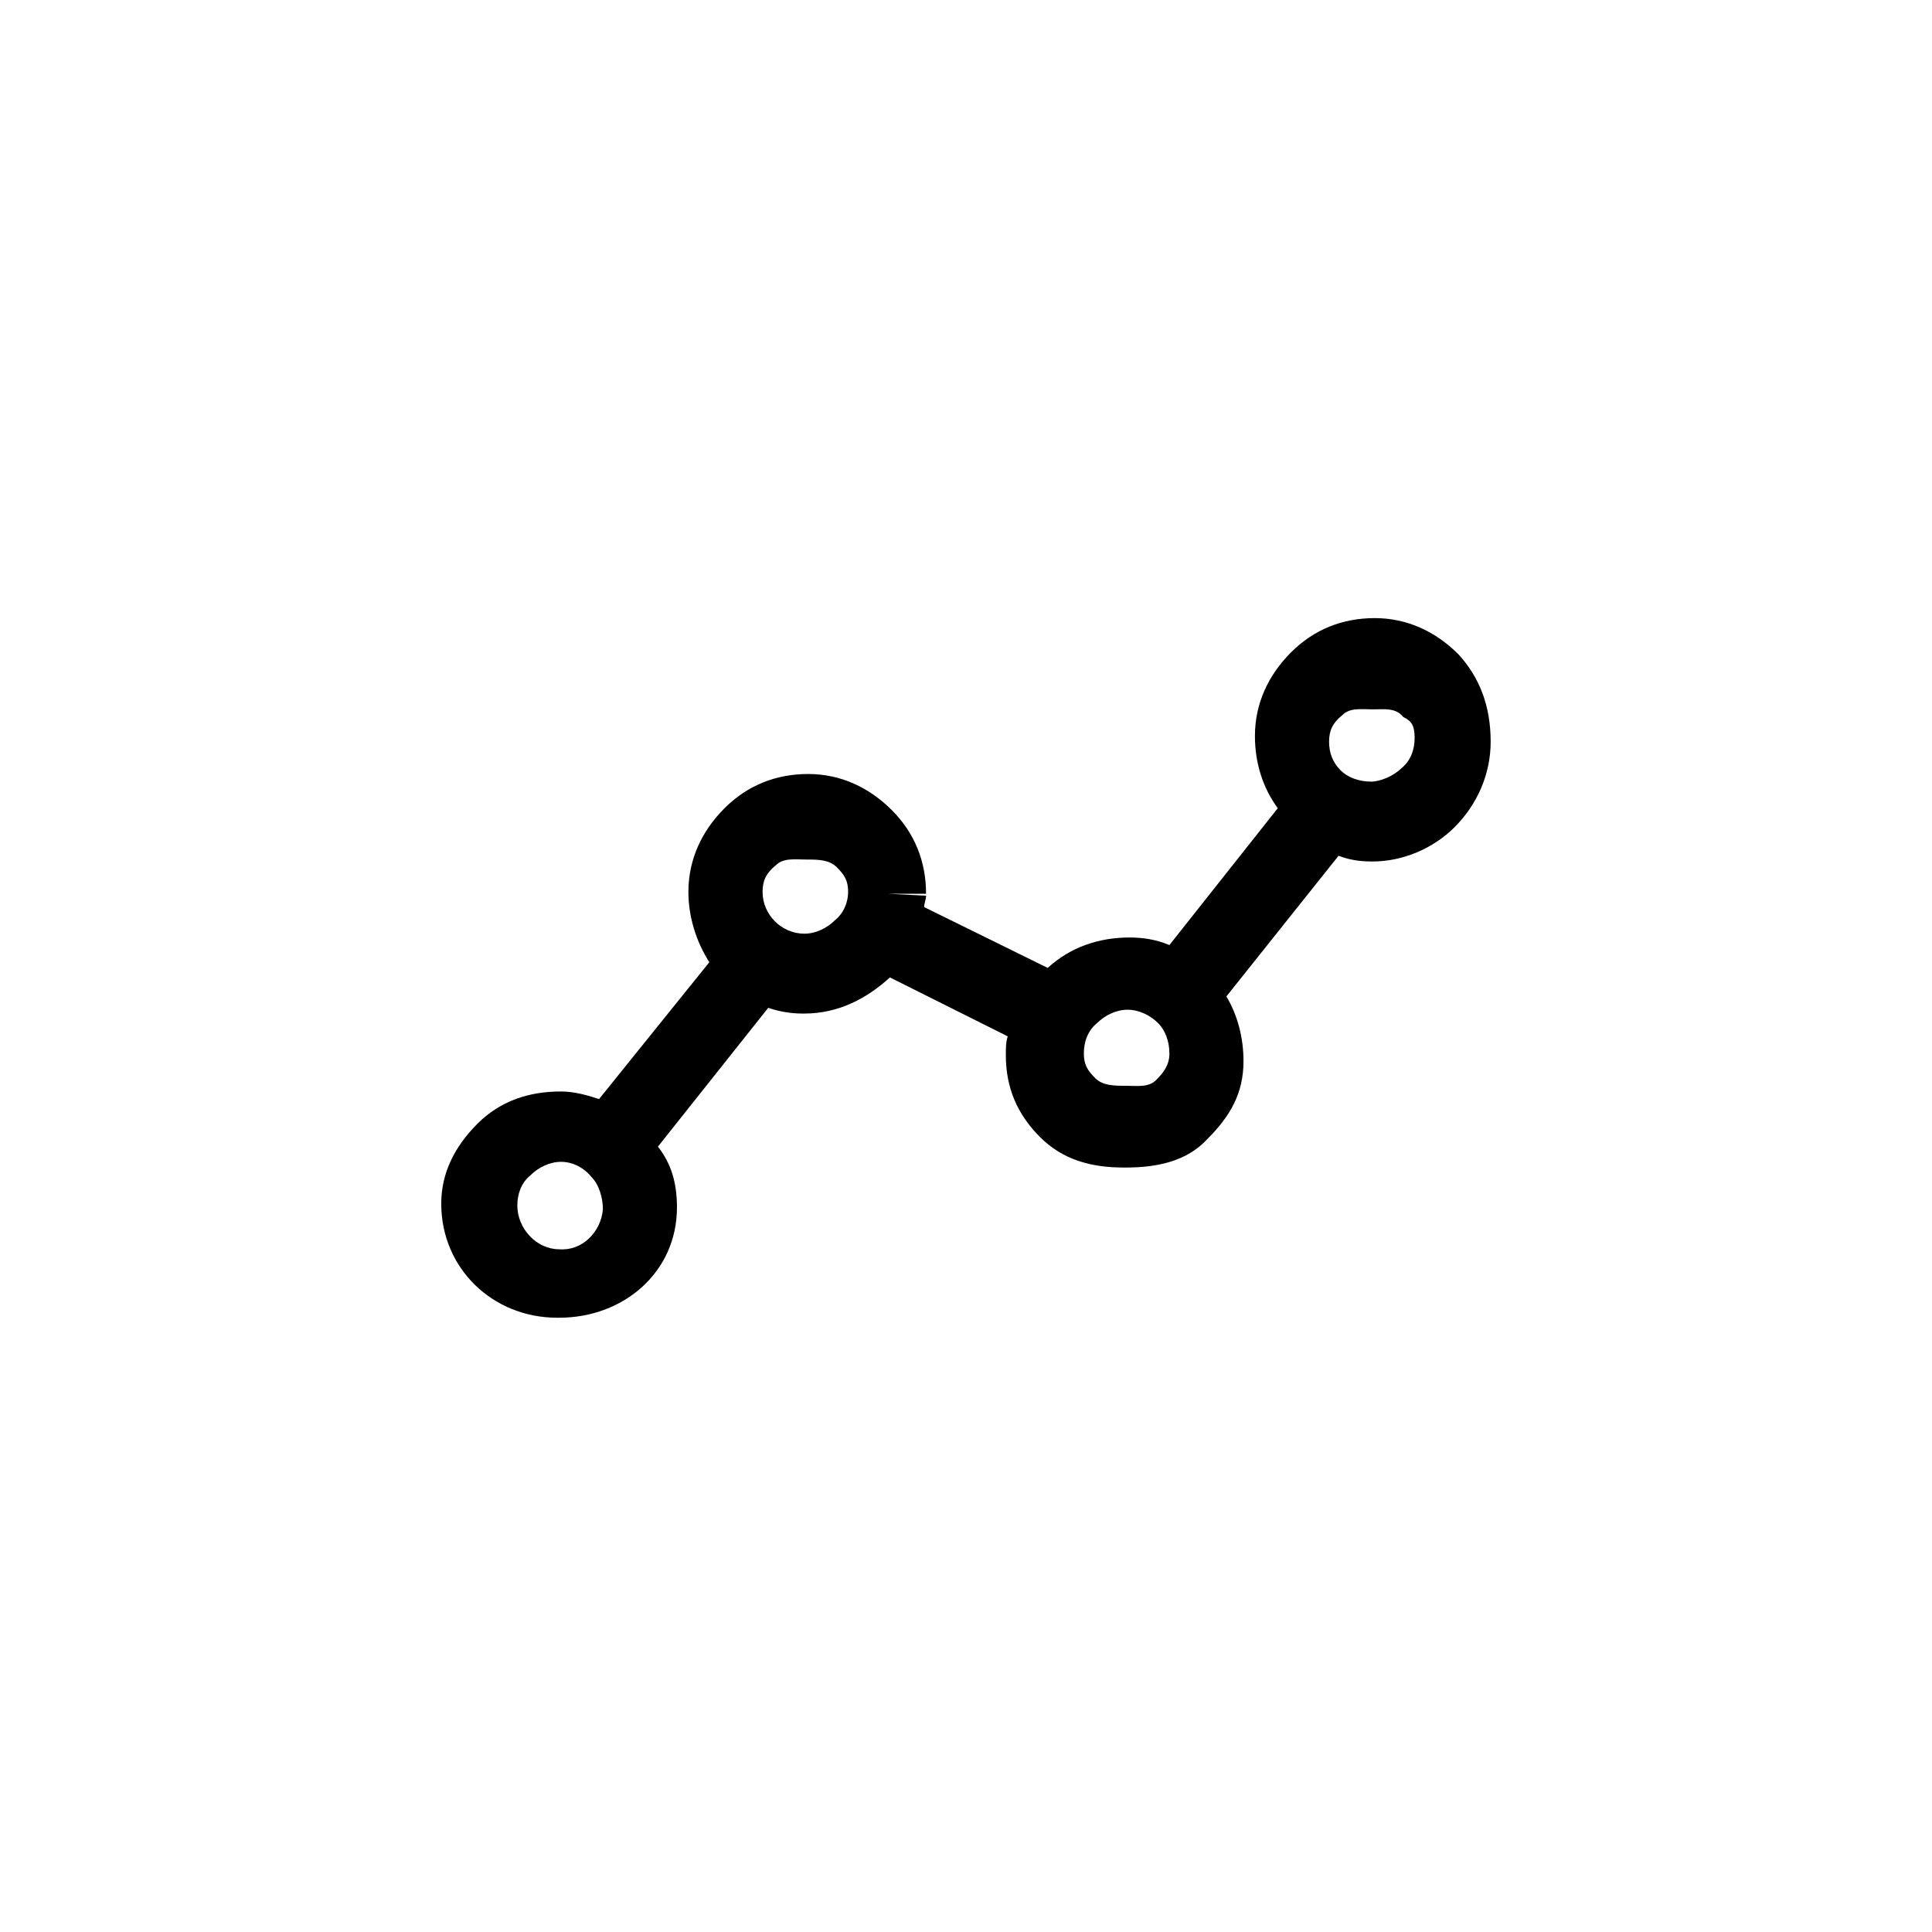 <?xml version="1.0" encoding="UTF-8"?>
<!-- The Best Svg Icon site in the world: iconSvg.co, Visit us! https://iconsvg.co -->
<svg fill="#000000" width="800px" height="800px" version="1.1" viewBox="144 144 512 512" xmlns="http://www.w3.org/2000/svg">
 <path d="m530.48 317.38c-6.047-6.047-13.602-9.574-22.168-9.574s-16.121 3.023-22.168 9.07c-6.047 6.047-9.574 13.602-9.574 22.168 0 7.055 2.016 13.602 6.047 19.145l-28.719 36.273c-3.527-1.512-7.055-2.016-10.578-2.016-8.062 0-15.617 2.519-21.664 8.062l-32.746-16.121c0-1.008 0.504-2.016 0.504-3.023l-10.078-0.504h10.078c0-8.566-3.023-16.121-9.07-22.168s-13.602-9.574-22.168-9.574c-8.566 0-16.121 3.023-22.168 9.07s-9.574 13.602-9.574 22.168c0 6.551 2.016 13.098 5.543 18.641l-29.223 36.273c-3.023-1.008-6.551-2.016-10.078-2.016-8.566 0-16.121 2.519-22.168 8.566s-9.574 13.098-9.574 21.16c0 17.129 13.602 30.23 30.73 30.23h0.504c17.129 0 31.234-12.09 31.234-29.223 0-6.551-1.512-11.586-5.039-16.121l29.223-36.777c3.023 1.008 6.047 1.512 9.07 1.512h0.504c9.07 0 16.625-4.031 22.672-9.574l31.234 15.617c-0.504 1.512-0.504 3.023-0.504 5.039 0 8.566 3.023 15.617 9.07 21.664s13.602 8.062 22.168 8.062h0.504c8.062 0 16.121-1.512 21.664-7.559 6.047-6.047 9.574-12.09 9.574-20.656 0-6.047-1.512-12.09-4.535-17.129l29.727-37.281c2.519 1.008 5.543 1.512 8.566 1.512h0.504c8.062 0 16.121-3.527 21.664-9.07 6.047-6.047 9.574-14.105 9.574-22.672 0.004-9.574-3.019-17.133-8.562-23.176zm-238.3 157.69c-6.047 0-11.082-5.543-11.082-11.586 0-3.023 1.008-6.047 3.527-8.062 2.016-2.016 5.039-3.527 8.062-3.527 3.023 0 6.047 1.512 8.062 4.031 2.016 2.016 3.023 5.543 3.023 8.566-0.512 6.043-5.547 11.082-11.594 10.578zm73.051-87.16c-2.016 2.016-5.039 3.527-8.062 3.527-6.047 0-11.082-5.039-11.082-11.082 0-3.023 1.008-5.039 3.527-7.055 2.016-2.016 5.039-1.512 8.062-1.512 3.023 0 6.047 0 8.062 2.016 2.016 2.016 3.023 3.527 3.023 6.551-0.004 2.516-1.012 5.539-3.531 7.555zm77.086 43.832c-3.023 0-6.047 0-8.062-2.016-2.016-2.016-3.023-3.527-3.023-6.551s1.008-6.047 3.527-8.062c2.016-2.016 5.039-3.527 8.062-3.527 3.023 0 6.047 1.512 8.062 3.527s3.023 5.039 3.023 8.062-1.512 5.039-3.527 7.055c-2.019 2.016-5.043 1.512-8.062 1.512zm76.578-92.195c0 3.023-1.008 6.047-3.527 8.062-2.016 2.016-5.543 3.527-8.062 3.527-3.023 0-6.047-1.008-8.062-3.023s-3.023-4.535-3.023-7.559c0-3.023 1.008-5.039 3.527-7.055 2.016-2.016 5.039-1.512 8.062-1.512s6.047-0.504 8.062 2.016c2.016 1.008 3.023 2.016 3.023 5.543z"/>
</svg>